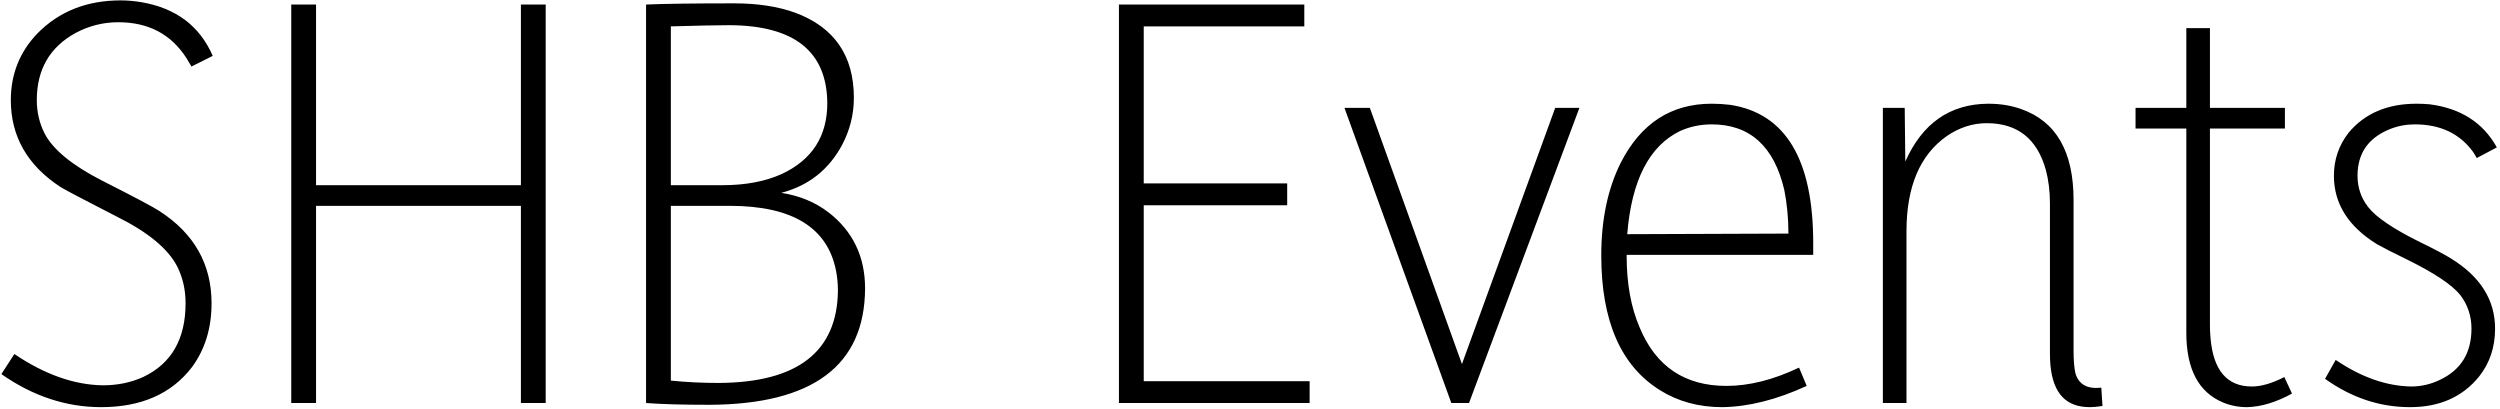 <svg width="397" height="65" viewBox="0 0 397 65" fill="none" xmlns="http://www.w3.org/2000/svg">
<path d="M33.594 48.156C33.594 52.094 32.562 55.469 30.5 58.281C27.25 62.531 22.438 64.656 16.062 64.656C10.5 64.656 5.219 62.906 0.219 59.406L2.281 56.219C7.094 59.469 11.781 61.125 16.344 61.188C18.656 61.188 20.781 60.75 22.719 59.875C27.219 57.75 29.469 53.844 29.469 48.156C29.469 46.031 29.031 44.094 28.156 42.344C26.719 39.531 23.562 36.906 18.688 34.469C13.438 31.781 10.406 30.188 9.594 29.688C4.344 26.25 1.719 21.656 1.719 15.906C1.719 11.781 3.125 8.25 5.938 5.312C9.375 1.812 13.781 0.062 19.156 0.062C20.219 0.062 21.312 0.156 22.438 0.344C27.938 1.281 31.719 4.125 33.781 8.875L30.406 10.562C30.156 10.125 29.875 9.656 29.562 9.156C27.125 5.406 23.531 3.531 18.781 3.531C16.406 3.531 14.156 4.094 12.031 5.219C7.906 7.469 5.844 11.031 5.844 15.906C5.844 17.781 6.25 19.531 7.062 21.156C8.375 23.719 11.406 26.219 16.156 28.656C21.344 31.281 24.406 32.906 25.344 33.531C30.844 37.094 33.594 41.969 33.594 48.156ZM82.719 64V32.688H50.188V64H46.25V0.719H50.188V29.406H82.719V0.719H86.656V64H82.719ZM137.375 45.812C137.312 58.062 129.062 64.219 112.625 64.281C108.438 64.281 105.094 64.188 102.594 64V0.719C105.531 0.594 110.188 0.531 116.562 0.531C120.312 0.531 123.562 1.031 126.312 2.031C132.5 4.344 135.594 8.844 135.594 15.531C135.594 18.156 134.969 20.656 133.719 23.031C131.594 26.969 128.375 29.5 124.062 30.625C126.938 31.062 129.438 32.094 131.562 33.719C135.438 36.719 137.375 40.75 137.375 45.812ZM115.906 4C114.031 4 110.906 4.062 106.531 4.188V29.406H114.781C118.406 29.406 121.531 28.812 124.156 27.625C128.969 25.375 131.375 21.625 131.375 16.375C131.312 8.188 126.156 4.062 115.906 4ZM114.125 60.812C126.625 60.75 132.938 55.875 133.062 46.188C133.062 45.125 132.969 44.094 132.781 43.094C131.469 36.156 125.844 32.688 115.906 32.688H106.531V60.438C108.969 60.688 111.5 60.812 114.125 60.812ZM207.969 60.531V64H177.688V0.719H207.125V4.188H181.625V29.125H204.406V32.594H181.625V60.531H207.969ZM233.281 64H230.469L213.5 17.125H217.531L232.156 57.812L246.969 17.125H250.812L233.281 64ZM286.906 61.281C282.156 63.469 277.688 64.594 273.5 64.656C269.75 64.656 266.438 63.75 263.562 61.938C257.375 58.062 254.281 50.938 254.281 40.562C254.281 34.875 255.312 29.969 257.375 25.844C260.562 19.594 265.375 16.469 271.812 16.469C272.812 16.469 273.812 16.531 274.812 16.656C283.562 18.031 287.938 25.344 287.938 38.594V40.469H258.312V40.656C258.312 45.031 259 48.812 260.375 52C262.938 58.188 267.531 61.281 274.156 61.281C277.781 61.281 281.625 60.312 285.688 58.375L286.906 61.281ZM271.812 19.75C270.062 19.75 268.406 20.094 266.844 20.781C261.906 23.156 259.094 28.625 258.406 37.188L284 37.094C284 34.656 283.781 32.344 283.344 30.156C281.719 23.219 277.875 19.75 271.812 19.75ZM333.688 61.562L333.875 64.469C333.062 64.594 332.406 64.656 331.906 64.656C331.469 64.656 331.031 64.625 330.594 64.562C327.219 64.062 325.531 61.281 325.531 56.219V32.312C325.531 30.375 325.312 28.594 324.875 26.969C323.5 22.031 320.375 19.562 315.5 19.562C313.25 19.562 311.125 20.25 309.125 21.625C304.875 24.625 302.75 29.656 302.75 36.719V64H299V17.125H302.469L302.562 25.656C305.25 19.594 309.625 16.531 315.688 16.469C317.625 16.469 319.375 16.75 320.938 17.312C326.5 19.25 329.281 24.062 329.281 31.75V55.656C329.281 57.156 329.375 58.344 329.562 59.219C330.062 61.031 331.438 61.812 333.688 61.562ZM363.969 62.5C361.469 63.875 359.094 64.594 356.844 64.656C355.469 64.656 354.188 64.406 353 63.906C349.125 62.281 347.188 58.594 347.188 52.844V20.406H339.125V17.125H347.188V4.469H350.938V17.125H362.844V20.406H350.938V51.719C350.938 52.344 350.969 53 351.031 53.688C351.469 58.812 353.656 61.375 357.594 61.375C359.094 61.375 360.812 60.875 362.75 59.875L363.969 62.5ZM396.219 52.188C396.219 55.125 395.375 57.656 393.688 59.781C391.062 63.031 387.406 64.656 382.719 64.656C377.906 64.656 373.406 63.156 369.219 60.156L370.906 57.156C374.969 59.906 378.969 61.312 382.906 61.375C384.469 61.375 385.969 61.031 387.406 60.344C390.781 58.781 392.469 56.062 392.469 52.188C392.469 50.188 391.875 48.406 390.688 46.844C389.375 45.219 386.562 43.344 382.25 41.219C380.062 40.156 378.469 39.344 377.469 38.781C372.906 35.969 370.625 32.344 370.625 27.906C370.625 25.344 371.406 23.062 372.969 21.062C375.531 18 379.125 16.469 383.75 16.469C384.438 16.469 385.125 16.5 385.812 16.562C390.75 17.188 394.312 19.469 396.5 23.406L393.312 25.094C393.125 24.781 392.938 24.469 392.75 24.156C390.625 21.219 387.531 19.75 383.469 19.75C382.094 19.75 380.781 20 379.531 20.5C376.094 21.875 374.375 24.344 374.375 27.906C374.375 29.781 374.938 31.438 376.062 32.875C377.312 34.5 380.094 36.375 384.406 38.5C386.594 39.562 388.188 40.406 389.188 41.031C393.875 43.906 396.219 47.625 396.219 52.188Z" fill="black"/>
</svg>
